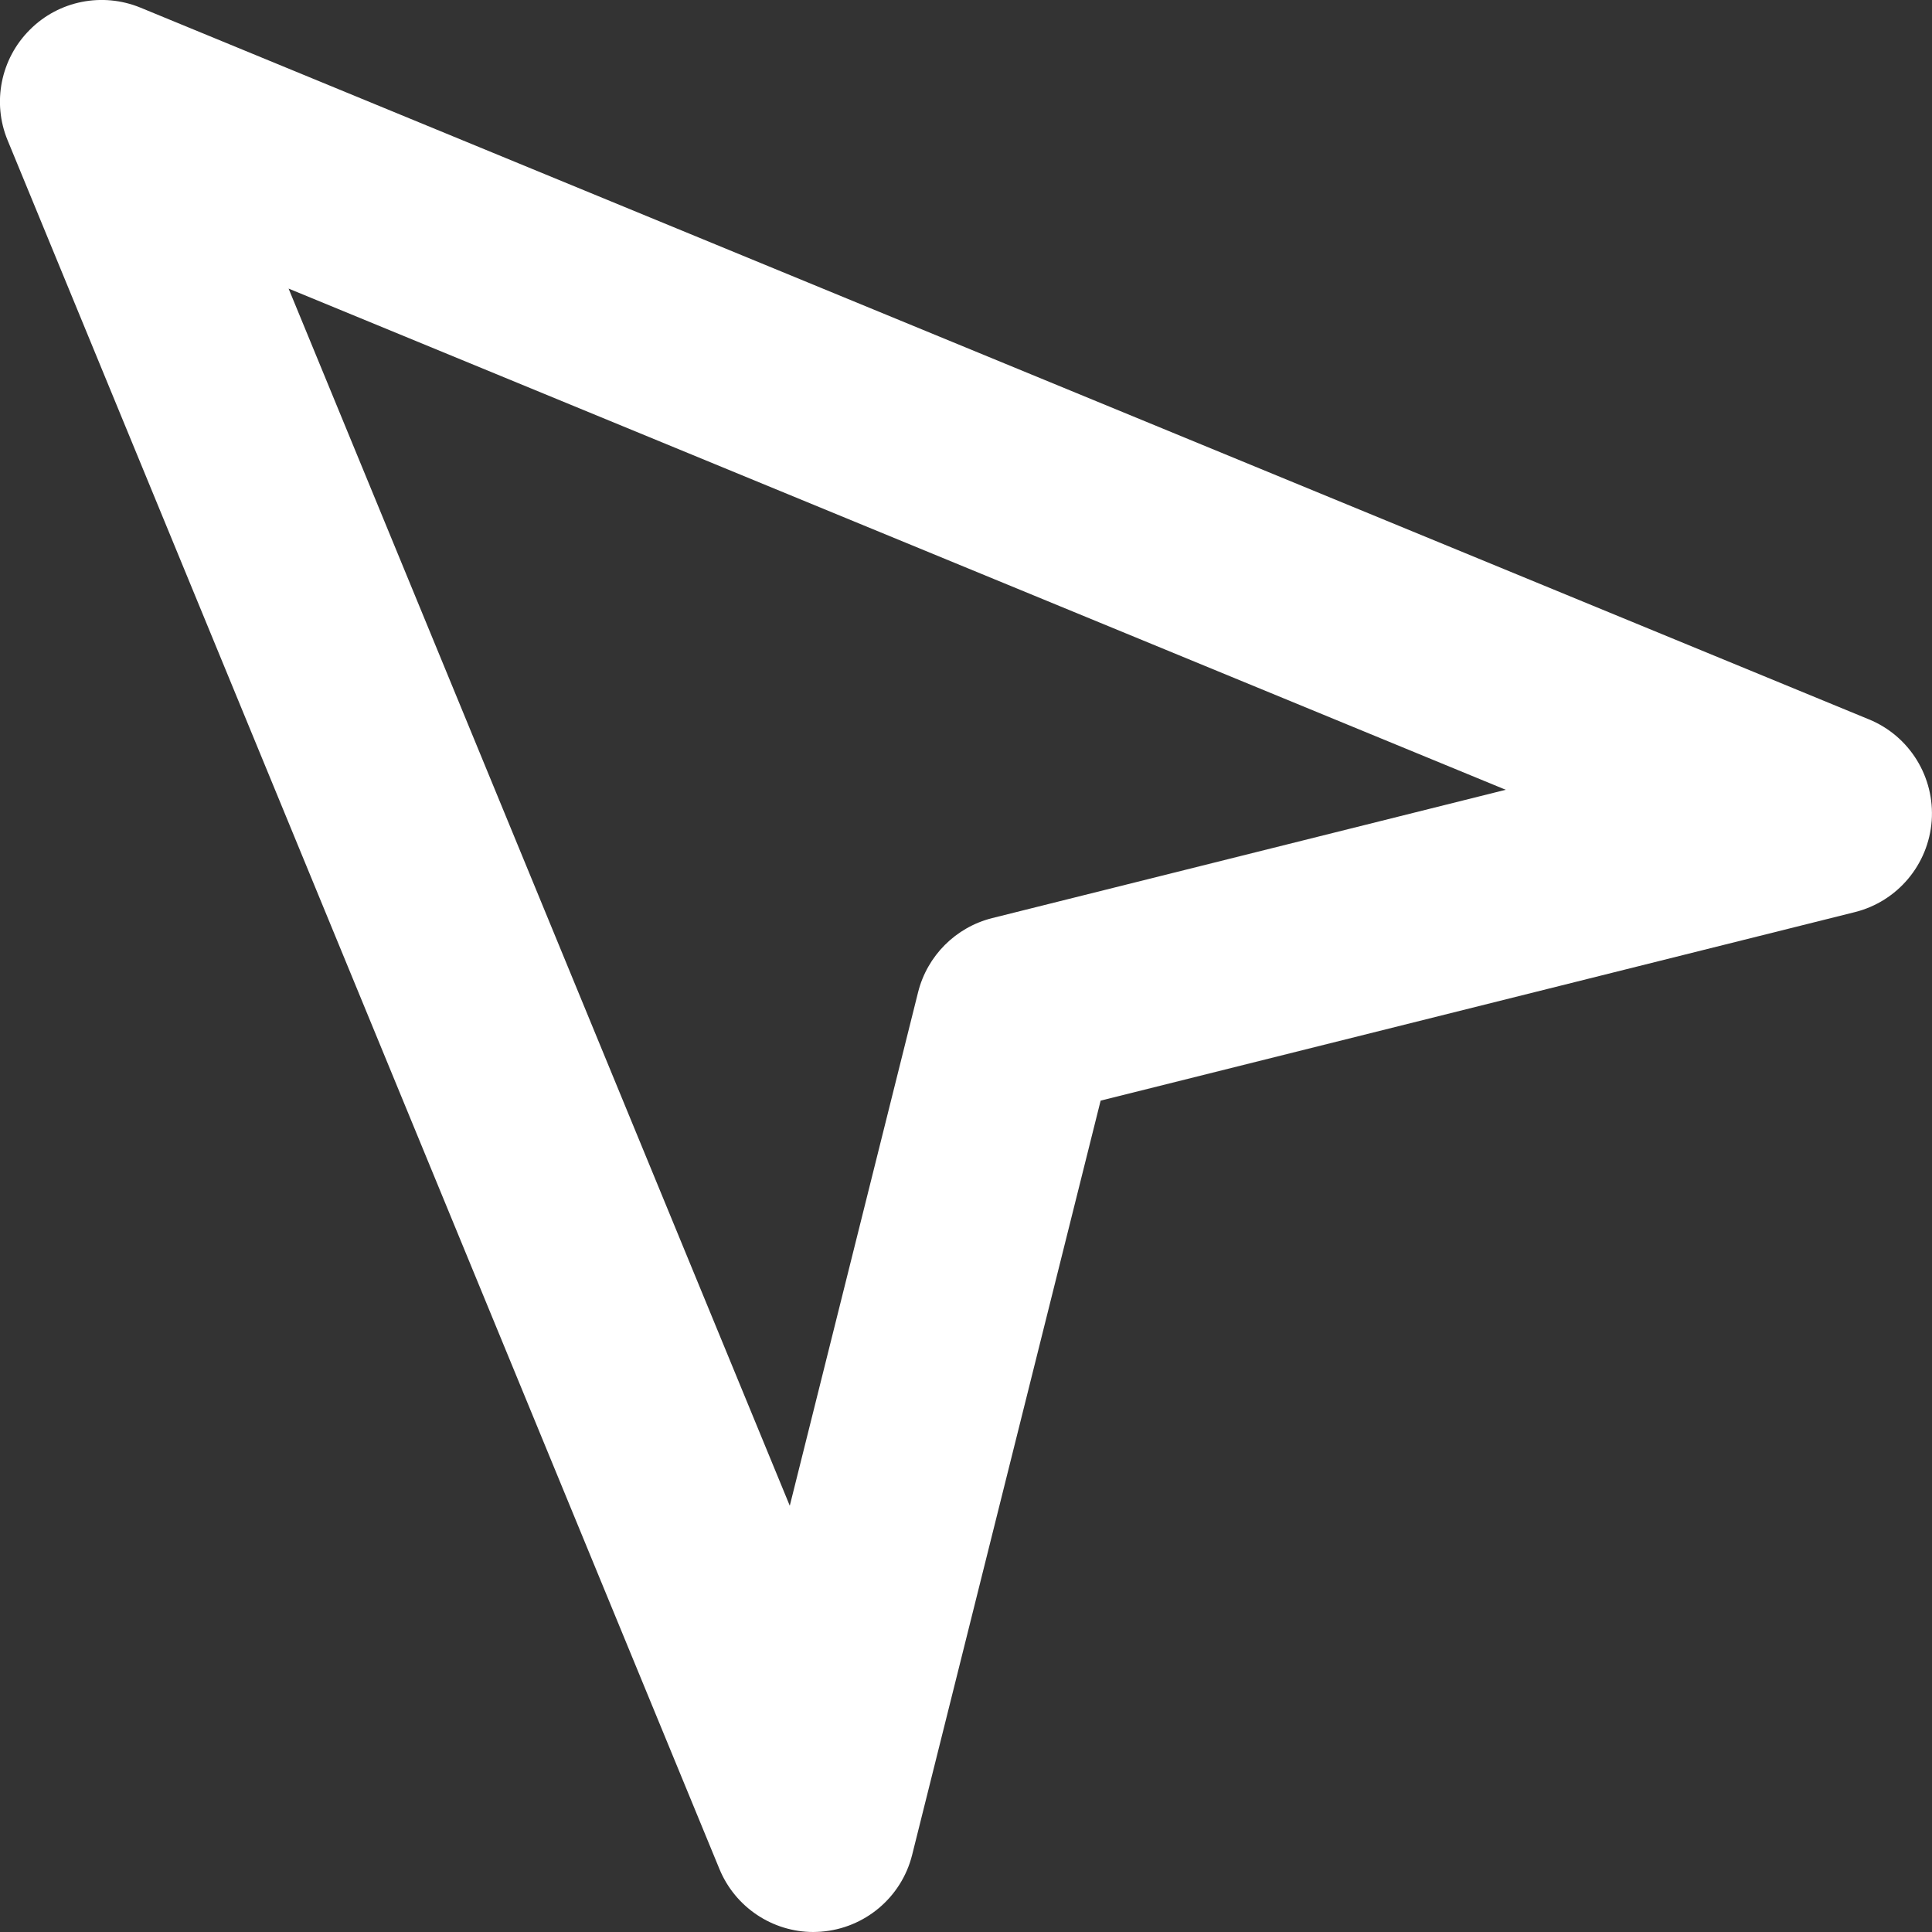 <svg xmlns="http://www.w3.org/2000/svg" width="19" height="19" viewBox="0 0 19 19">
  <rect x="0" y="0" width="19" height="19" fill="#333333" stroke="none"/>
  <path fill="#FFF" fill-rule="evenodd" d="M2.838,2.838 L7.767,14.808 L9.029,9.757 C9.119,9.399 9.399,9.119 9.757,9.029 L14.808,7.767 L2.838,2.838 Z M7.999,19 C7.597,19 7.23,18.757 7.075,18.38 L0.075,1.38 C-0.079,1.008 0.007,0.578 0.293,0.293 C0.578,0.006 1.008,-0.078 1.381,0.075 L18.381,7.075 C18.78,7.239 19.028,7.642 18.997,8.072 C18.965,8.503 18.661,8.865 18.242,8.97 L10.824,10.824 L8.97,18.243 C8.865,18.661 8.503,18.965 8.072,18.997 C8.048,18.998 8.024,19 7.999,19 L7.999,19 Z"/>
</svg>
